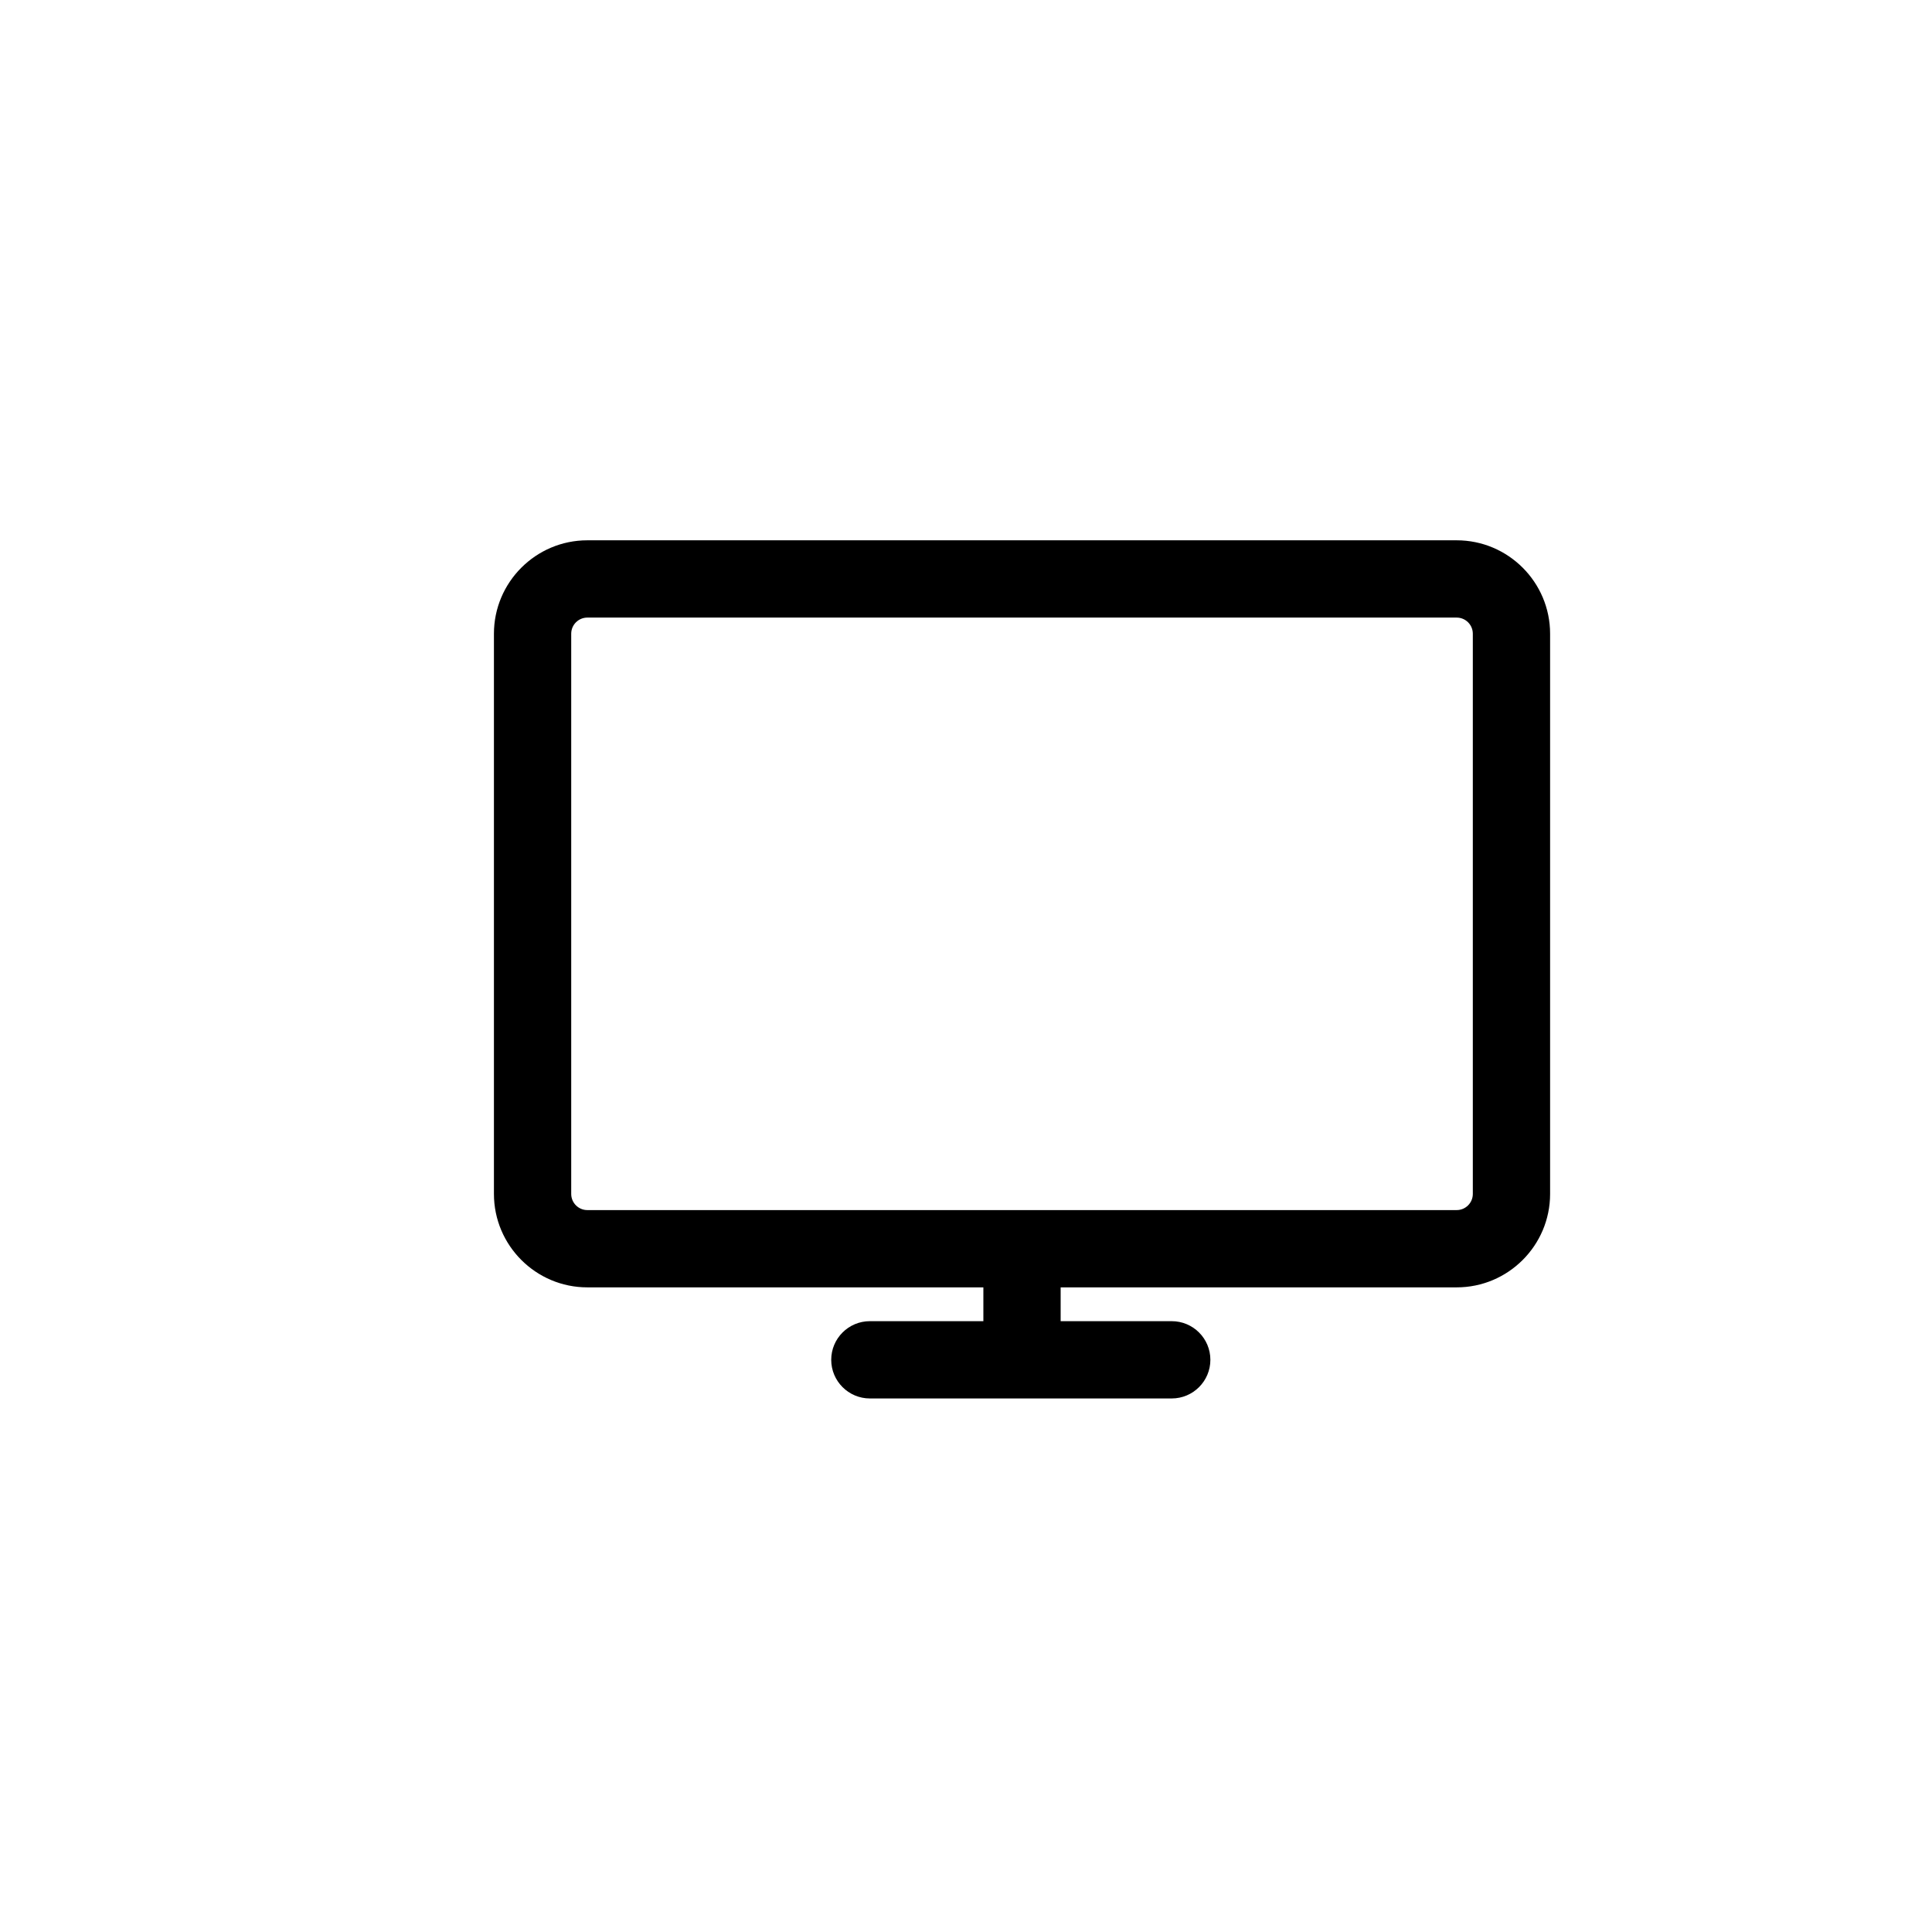 <?xml version="1.0" encoding="utf-8"?>
<!-- Generator: Adobe Illustrator 16.0.0, SVG Export Plug-In . SVG Version: 6.00 Build 0)  -->
<!DOCTYPE svg PUBLIC "-//W3C//DTD SVG 1.1//EN" "http://www.w3.org/Graphics/SVG/1.1/DTD/svg11.dtd">
<svg version="1.1" id="Layer_1" xmlns="http://www.w3.org/2000/svg" xmlns:xlink="http://www.w3.org/1999/xlink" x="0px" y="0px"
	 width="100px" height="100px" viewBox="0 0 100 100" enable-background="new 0 0 100 100" xml:space="preserve">
<path d="M75.398,27.966H30.401c-2.666,0-4.835,2.17-4.835,4.836v28.996c0,2.666,2.169,4.836,4.835,4.836h20.498v1.75h-5.875
	c-1.104,0-2,0.896-2,2c0,1.102,0.896,2,2,2h15.625c1.104,0,2-0.898,2-2c0-1.104-0.896-2-2-2h-5.75v-1.75h20.499
	c2.665,0,4.835-2.17,4.835-4.836V32.802C80.233,30.136,78.063,27.966,75.398,27.966z M29.566,32.802
	c0-0.461,0.374-0.836,0.835-0.836h44.997c0.46,0,0.835,0.375,0.835,0.836v28.996c0,0.461-0.375,0.836-0.835,0.836H30.401
	c-0.461,0-0.835-0.375-0.835-0.836V32.802z"/>
</svg>
